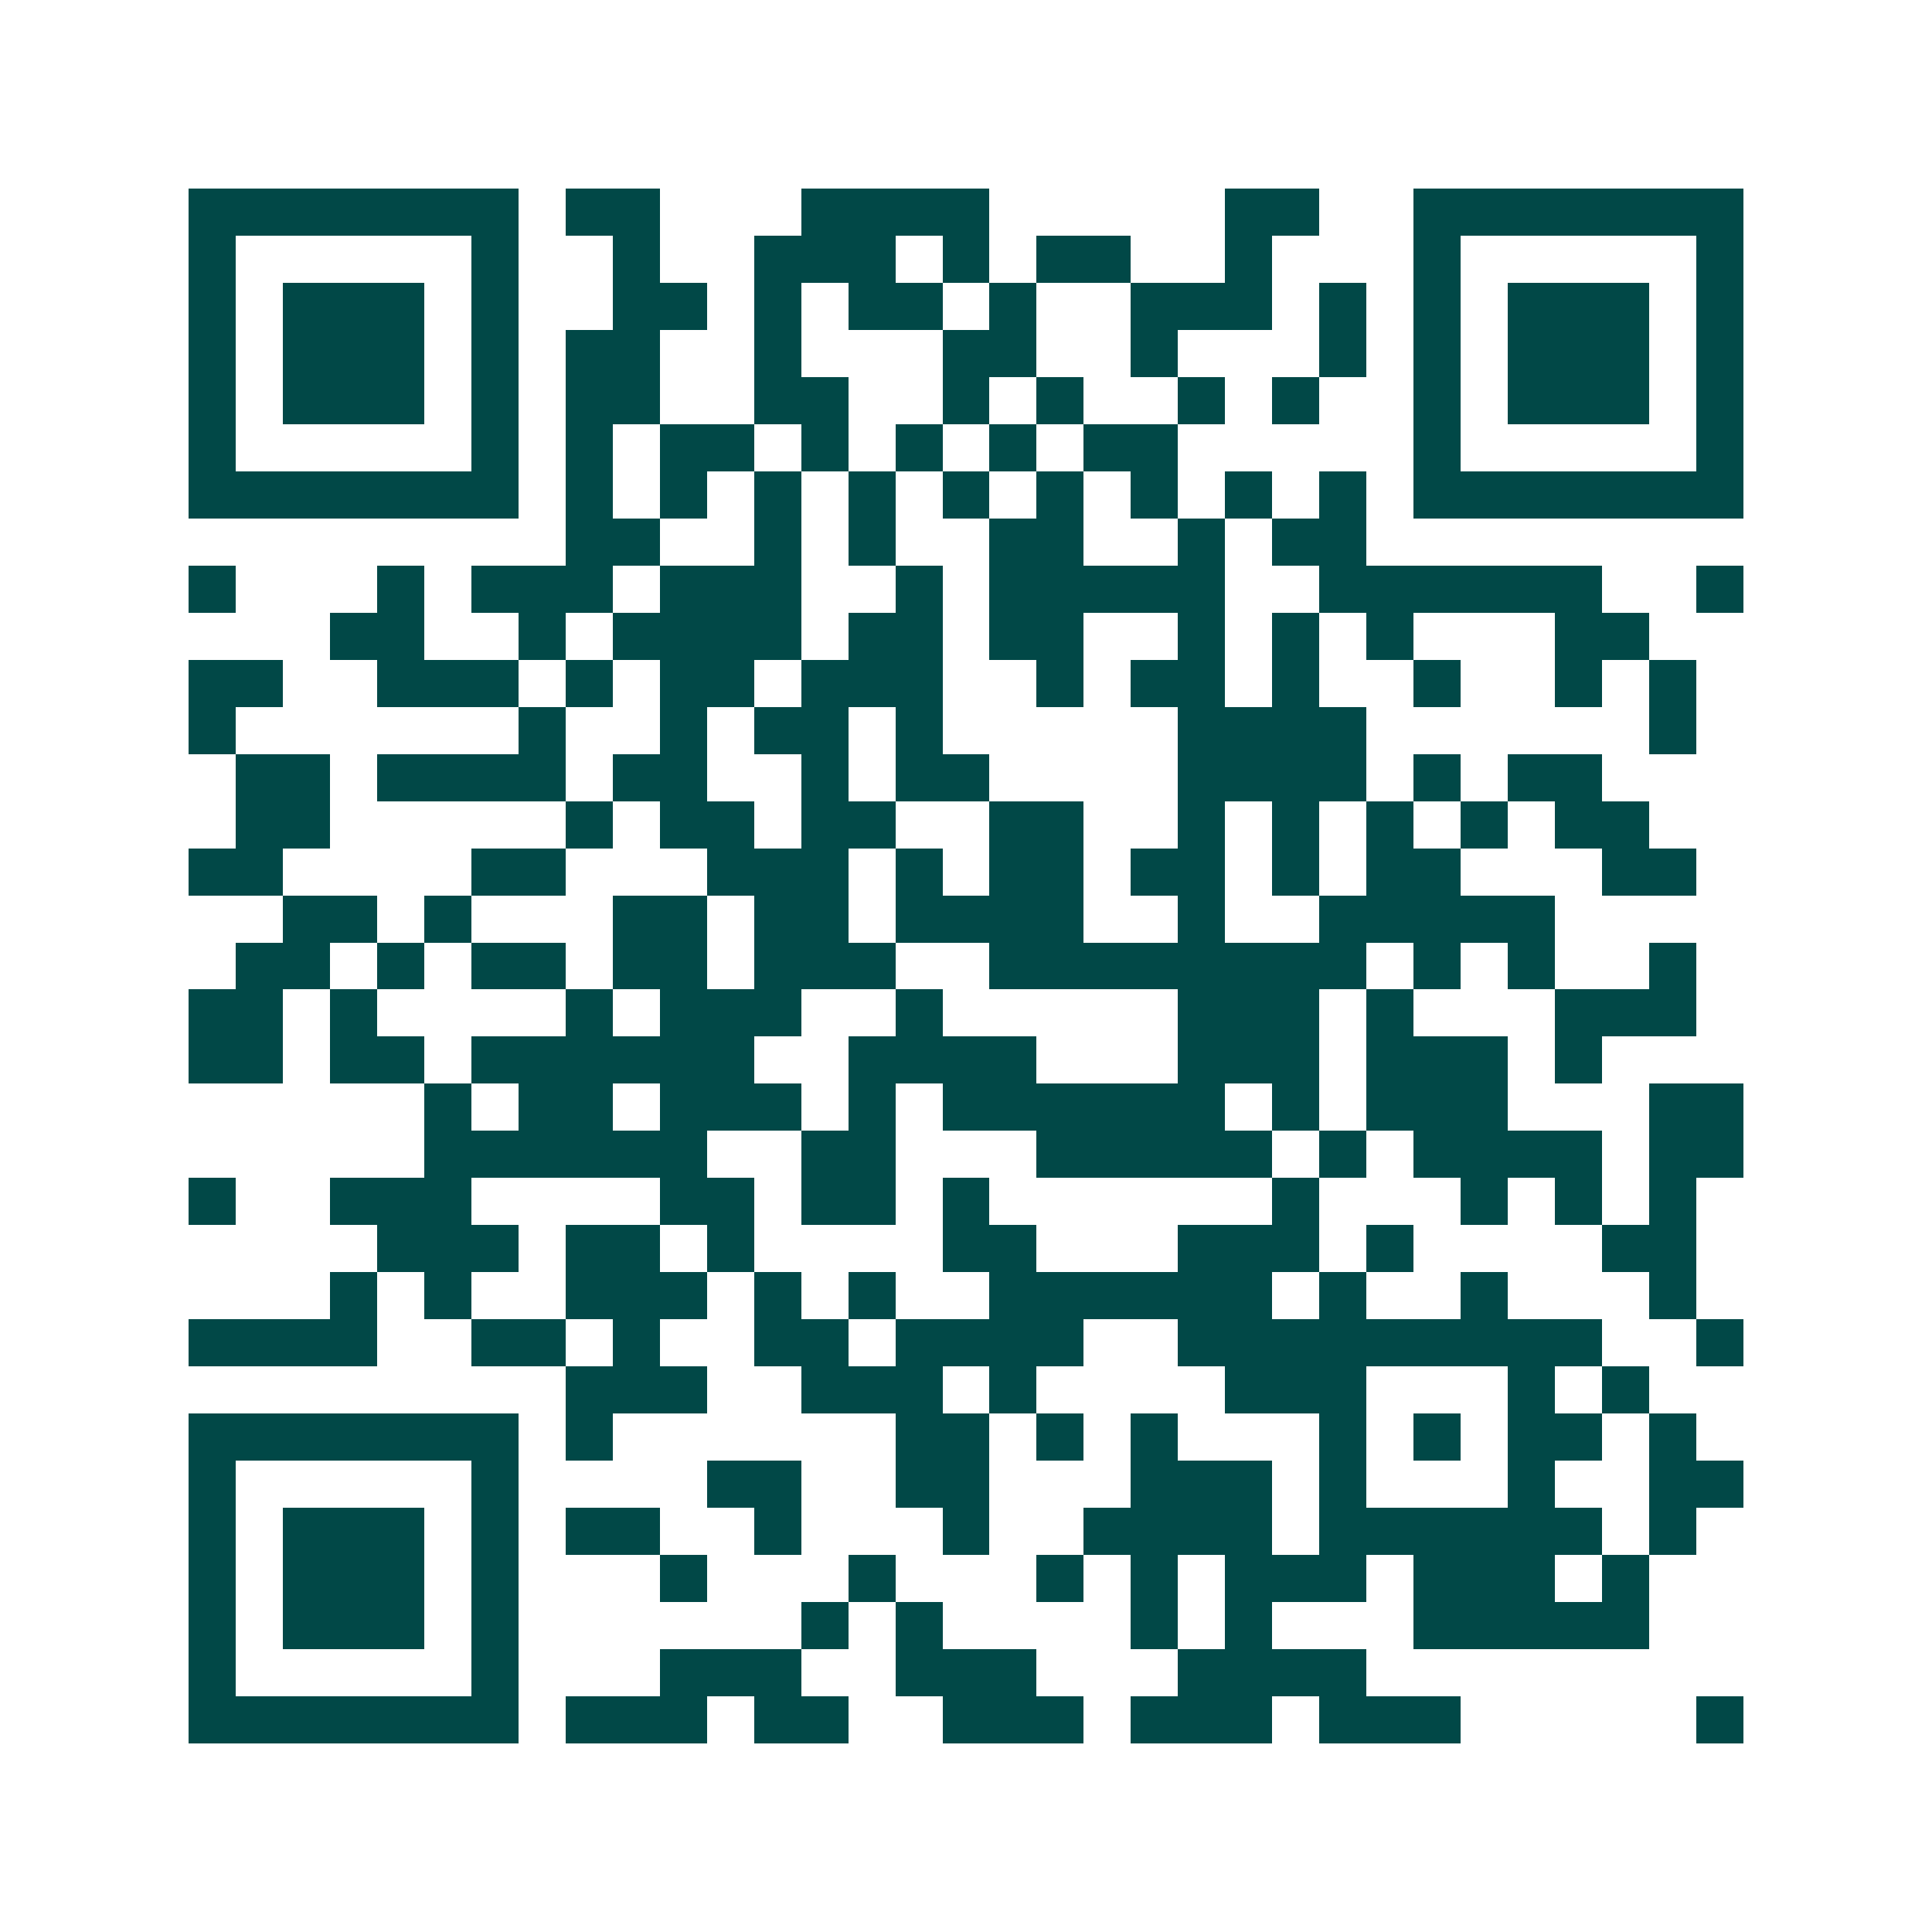 <svg xmlns="http://www.w3.org/2000/svg" width="200" height="200" viewBox="0 0 41 41" shape-rendering="crispEdges"><path fill="#ffffff" d="M0 0h41v41H0z"/><path stroke="#014847" d="M4 4.5h7m1 0h2m3 0h4m5 0h2m2 0h7M4 5.5h1m5 0h1m2 0h1m2 0h3m1 0h1m1 0h2m2 0h1m3 0h1m5 0h1M4 6.5h1m1 0h3m1 0h1m2 0h2m1 0h1m1 0h2m1 0h1m2 0h3m1 0h1m1 0h1m1 0h3m1 0h1M4 7.5h1m1 0h3m1 0h1m1 0h2m2 0h1m3 0h2m2 0h1m3 0h1m1 0h1m1 0h3m1 0h1M4 8.5h1m1 0h3m1 0h1m1 0h2m2 0h2m2 0h1m1 0h1m2 0h1m1 0h1m2 0h1m1 0h3m1 0h1M4 9.5h1m5 0h1m1 0h1m1 0h2m1 0h1m1 0h1m1 0h1m1 0h2m5 0h1m5 0h1M4 10.5h7m1 0h1m1 0h1m1 0h1m1 0h1m1 0h1m1 0h1m1 0h1m1 0h1m1 0h1m1 0h7M12 11.5h2m2 0h1m1 0h1m2 0h2m2 0h1m1 0h2M4 12.5h1m3 0h1m1 0h3m1 0h3m2 0h1m1 0h5m2 0h6m2 0h1M7 13.5h2m2 0h1m1 0h4m1 0h2m1 0h2m2 0h1m1 0h1m1 0h1m3 0h2M4 14.5h2m2 0h3m1 0h1m1 0h2m1 0h3m2 0h1m1 0h2m1 0h1m2 0h1m2 0h1m1 0h1M4 15.5h1m6 0h1m2 0h1m1 0h2m1 0h1m5 0h4m6 0h1M5 16.5h2m1 0h4m1 0h2m2 0h1m1 0h2m4 0h4m1 0h1m1 0h2M5 17.5h2m5 0h1m1 0h2m1 0h2m2 0h2m2 0h1m1 0h1m1 0h1m1 0h1m1 0h2M4 18.5h2m4 0h2m3 0h3m1 0h1m1 0h2m1 0h2m1 0h1m1 0h2m3 0h2M6 19.5h2m1 0h1m3 0h2m1 0h2m1 0h4m2 0h1m2 0h5M5 20.5h2m1 0h1m1 0h2m1 0h2m1 0h3m2 0h8m1 0h1m1 0h1m2 0h1M4 21.5h2m1 0h1m4 0h1m1 0h3m2 0h1m5 0h3m1 0h1m3 0h3M4 22.5h2m1 0h2m1 0h6m2 0h4m3 0h3m1 0h3m1 0h1M9 23.5h1m1 0h2m1 0h3m1 0h1m1 0h6m1 0h1m1 0h3m3 0h2M9 24.5h6m2 0h2m3 0h5m1 0h1m1 0h4m1 0h2M4 25.5h1m2 0h3m4 0h2m1 0h2m1 0h1m6 0h1m3 0h1m1 0h1m1 0h1M8 26.5h3m1 0h2m1 0h1m4 0h2m3 0h3m1 0h1m4 0h2M7 27.5h1m1 0h1m2 0h3m1 0h1m1 0h1m2 0h6m1 0h1m2 0h1m3 0h1M4 28.5h4m2 0h2m1 0h1m2 0h2m1 0h4m2 0h9m2 0h1M12 29.5h3m2 0h3m1 0h1m4 0h3m3 0h1m1 0h1M4 30.5h7m1 0h1m6 0h2m1 0h1m1 0h1m3 0h1m1 0h1m1 0h2m1 0h1M4 31.5h1m5 0h1m4 0h2m2 0h2m3 0h3m1 0h1m3 0h1m2 0h2M4 32.5h1m1 0h3m1 0h1m1 0h2m2 0h1m3 0h1m2 0h4m1 0h6m1 0h1M4 33.5h1m1 0h3m1 0h1m3 0h1m3 0h1m3 0h1m1 0h1m1 0h3m1 0h3m1 0h1M4 34.5h1m1 0h3m1 0h1m6 0h1m1 0h1m4 0h1m1 0h1m3 0h5M4 35.5h1m5 0h1m3 0h3m2 0h3m3 0h4M4 36.5h7m1 0h3m1 0h2m2 0h3m1 0h3m1 0h3m5 0h1"/></svg>

